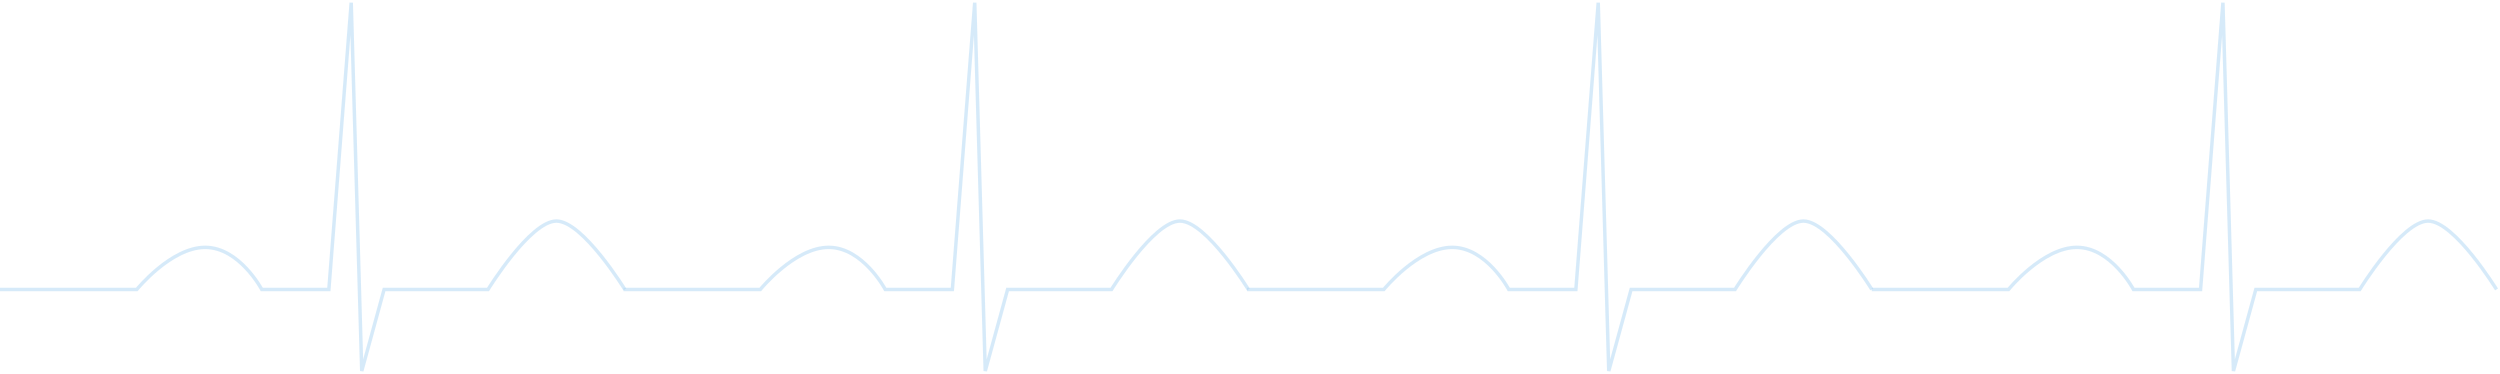 <svg width="721" height="108" viewBox="0 0 721 108" fill="none" xmlns="http://www.w3.org/2000/svg">
<path d="M0 83.479H39.454C39.454 83.479 49.318 71.34 59.181 71.34C69.045 71.34 75.494 83.479 75.494 83.479H94.841L101.291 0.777L104.326 107L110.775 83.479H140.745C140.745 83.479 152.885 63.752 160.472 63.752C168.059 63.752 180.199 83.479 180.199 83.479" stroke="#AED6F5" stroke-opacity="0.5"/>
<path d="M179.82 83.479H219.274C219.274 83.479 229.137 71.34 239.001 71.34C248.864 71.34 255.313 83.479 255.313 83.479H274.661L281.11 0.777L284.145 107L290.594 83.479H320.564C320.564 83.479 332.704 63.752 340.291 63.752C347.879 63.752 360.018 83.479 360.018 83.479" stroke="#AED6F5" stroke-opacity="0.5"/>
<path d="M359.639 83.479H399.093C399.093 83.479 408.957 71.34 418.821 71.34C428.684 71.34 435.133 83.479 435.133 83.479H454.481L460.93 0.777L463.965 107L470.414 83.479H500.384C500.384 83.479 512.524 63.752 520.111 63.752C527.699 63.752 539.838 83.479 539.838 83.479" stroke="#AED6F5" stroke-opacity="0.5"/>
<path d="M539.801 83.479H579.255C579.255 83.479 589.119 71.34 598.982 71.34C608.846 71.34 615.295 83.479 615.295 83.479H634.643L641.092 0.777L644.127 107L650.576 83.479H680.546C680.546 83.479 692.686 63.752 700.273 63.752C707.86 63.752 720 83.479 720 83.479" stroke="#AED6F5" stroke-opacity="0.5"/>
</svg>
